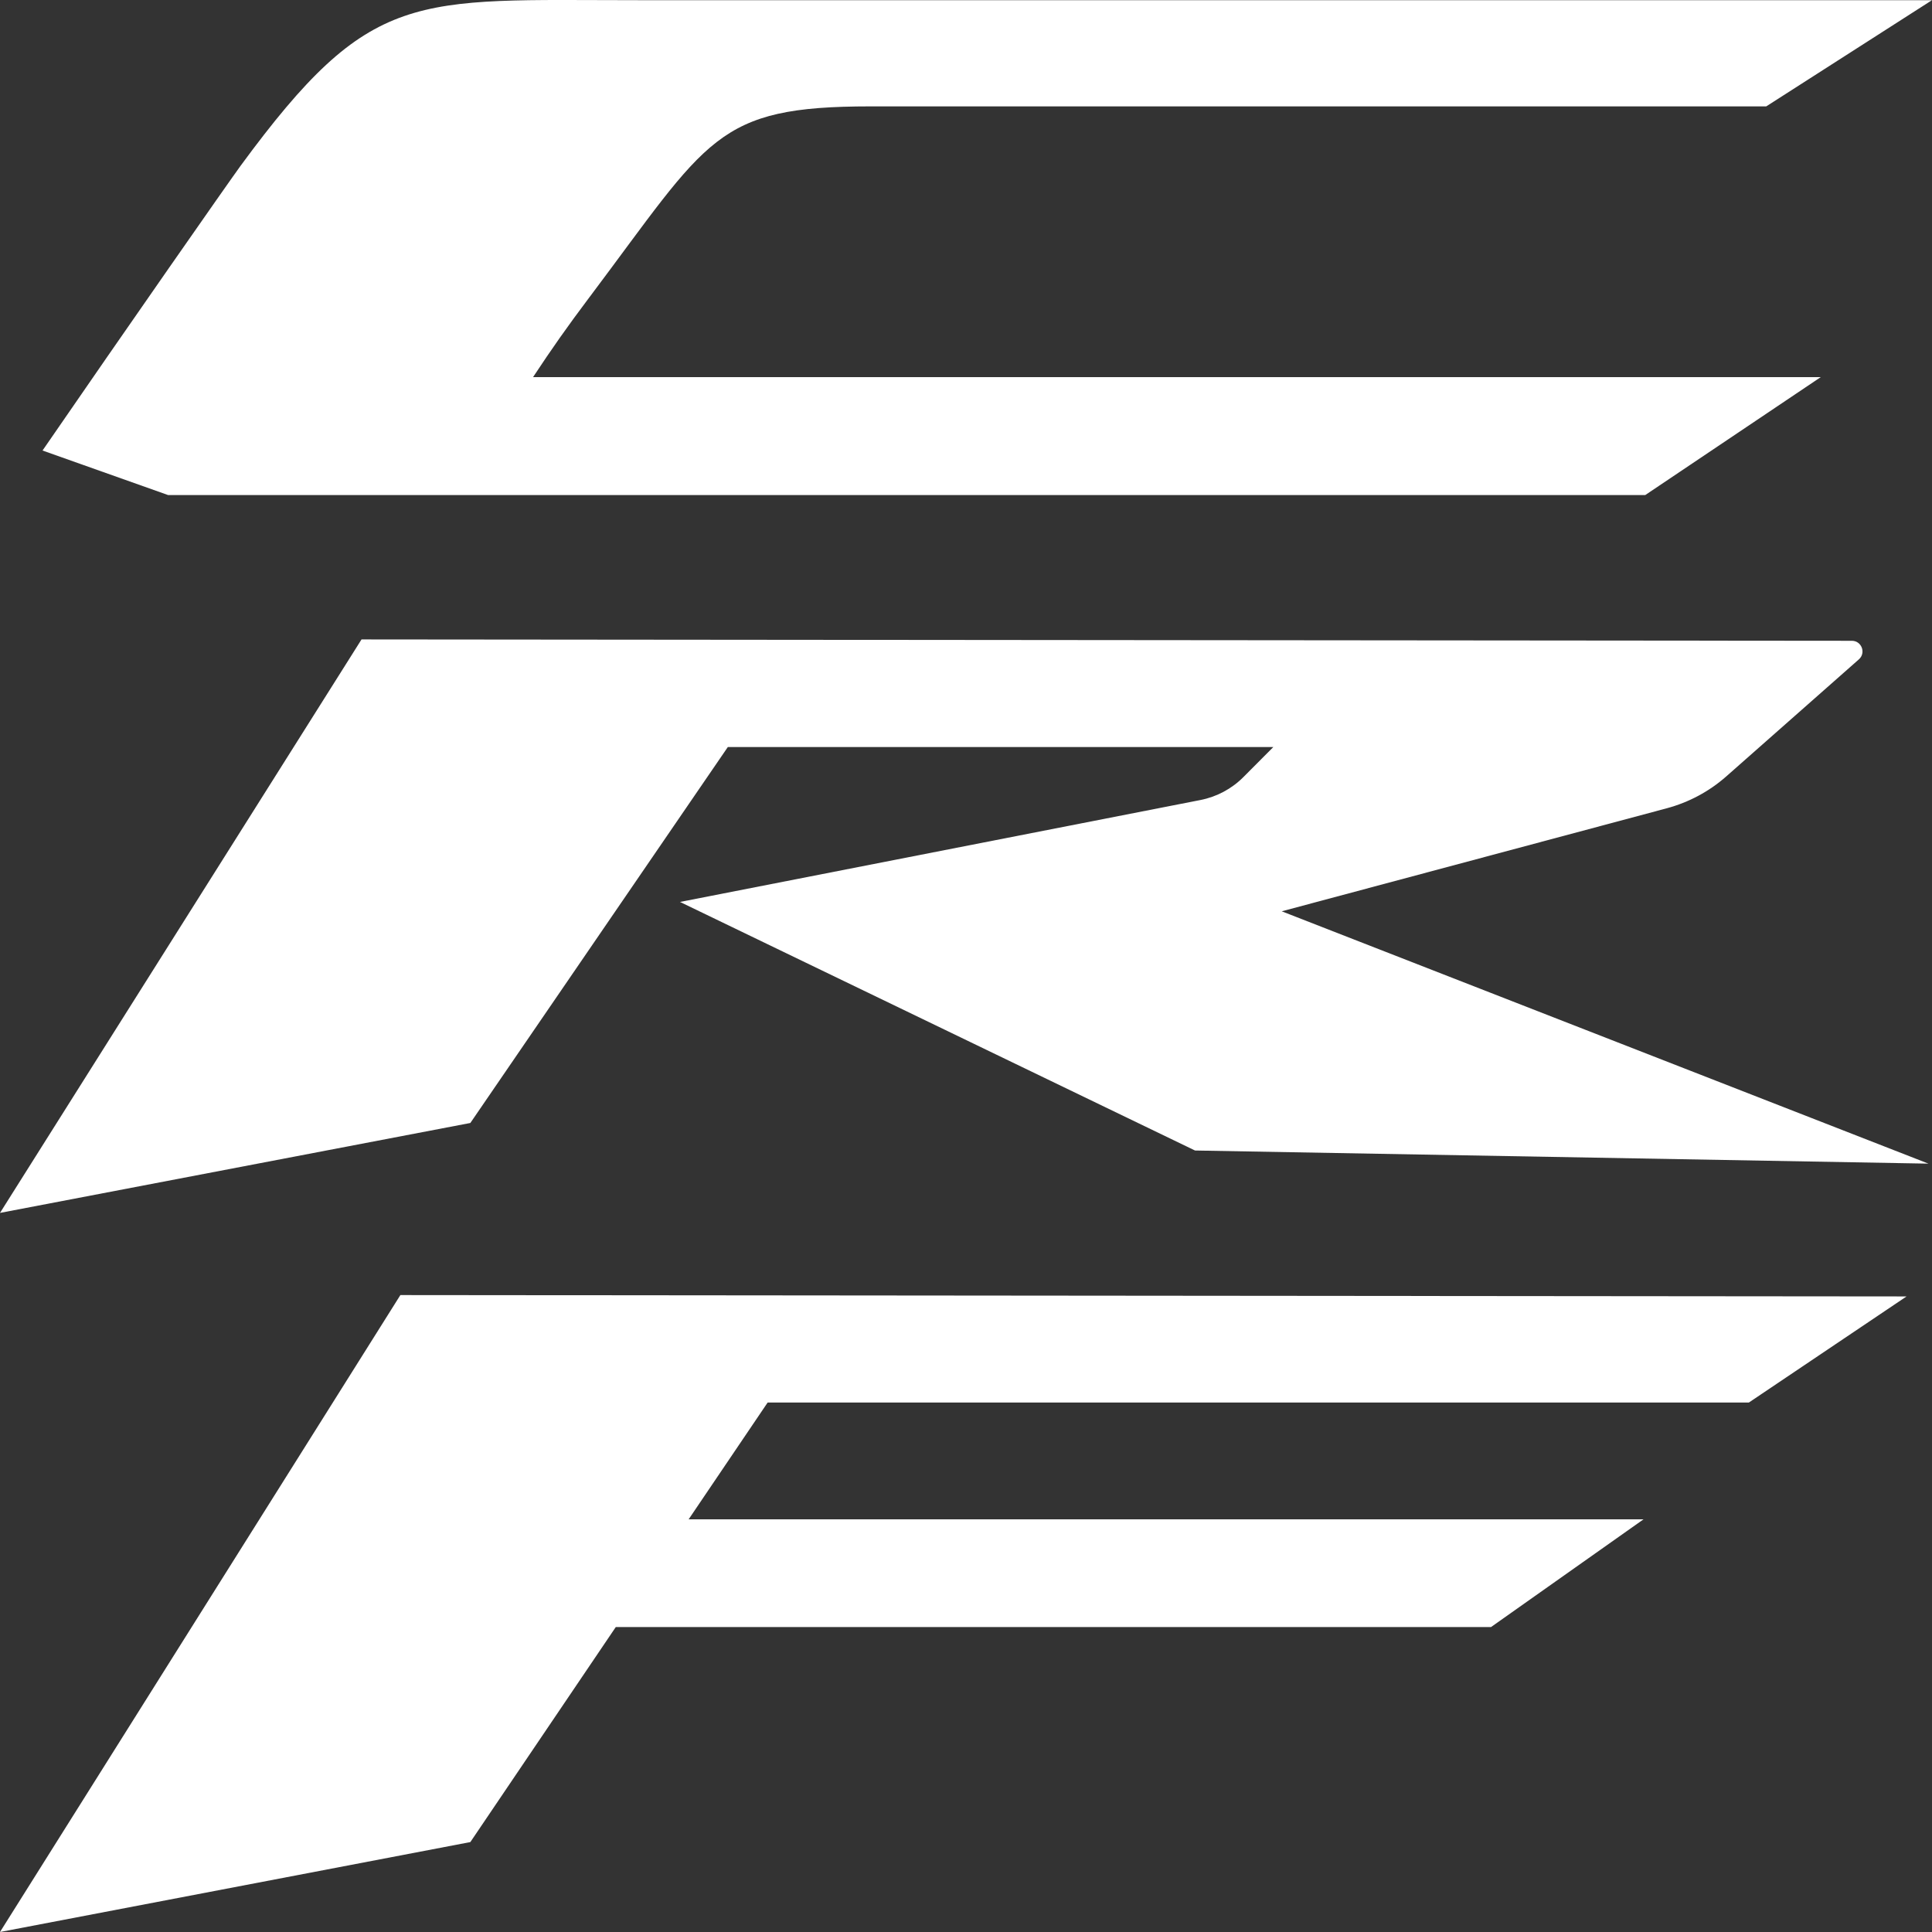 <svg width="55" height="55" viewBox="0 0 64 64" fill="none" xmlns="http://www.w3.org/2000/svg">
<rect x="0" y="0" width="64" height="64" fill="#333333" stroke="none"/>
<g clip-path="url(#clip0_319_14209)">
<path d="M57.933 46.461L63.157 42.946L13.263 42.901L0 64L15.581 61.021L20.398 53.899H49.391L54.443 50.33H22.812L25.429 46.461H57.933Z" fill="white"/>
<path d="M42.459 30.188L55.215 26.775C55.941 26.58 56.612 26.222 57.176 25.727L61.578 21.842C61.821 21.627 61.668 21.227 61.346 21.227L11.976 21.182L0 40.179L15.581 37.2L24.11 24.747H42.18L41.189 25.742C40.803 26.13 40.307 26.395 39.77 26.501L22.526 29.878L39.586 38.112L63.882 38.547L42.459 30.188Z" fill="white"/>
<path d="M19.541 9.827C23.488 4.577 23.692 3.524 28.84 3.524H58.509L64 0.006H21.139C13.674 0.006 12.303 -0.409 7.97 5.492C7.582 6.022 4.161 10.923 1.409 14.924L5.57 16.4H54.5L60.314 12.493H17.658C18.287 11.542 18.759 10.867 19.54 9.827H19.541Z" fill="white"/>
</g>
<defs>
<clipPath id="clip0_319_14209">
<rect width="64" height="64" fill="white"/>
</clipPath>
</defs>
</svg>
